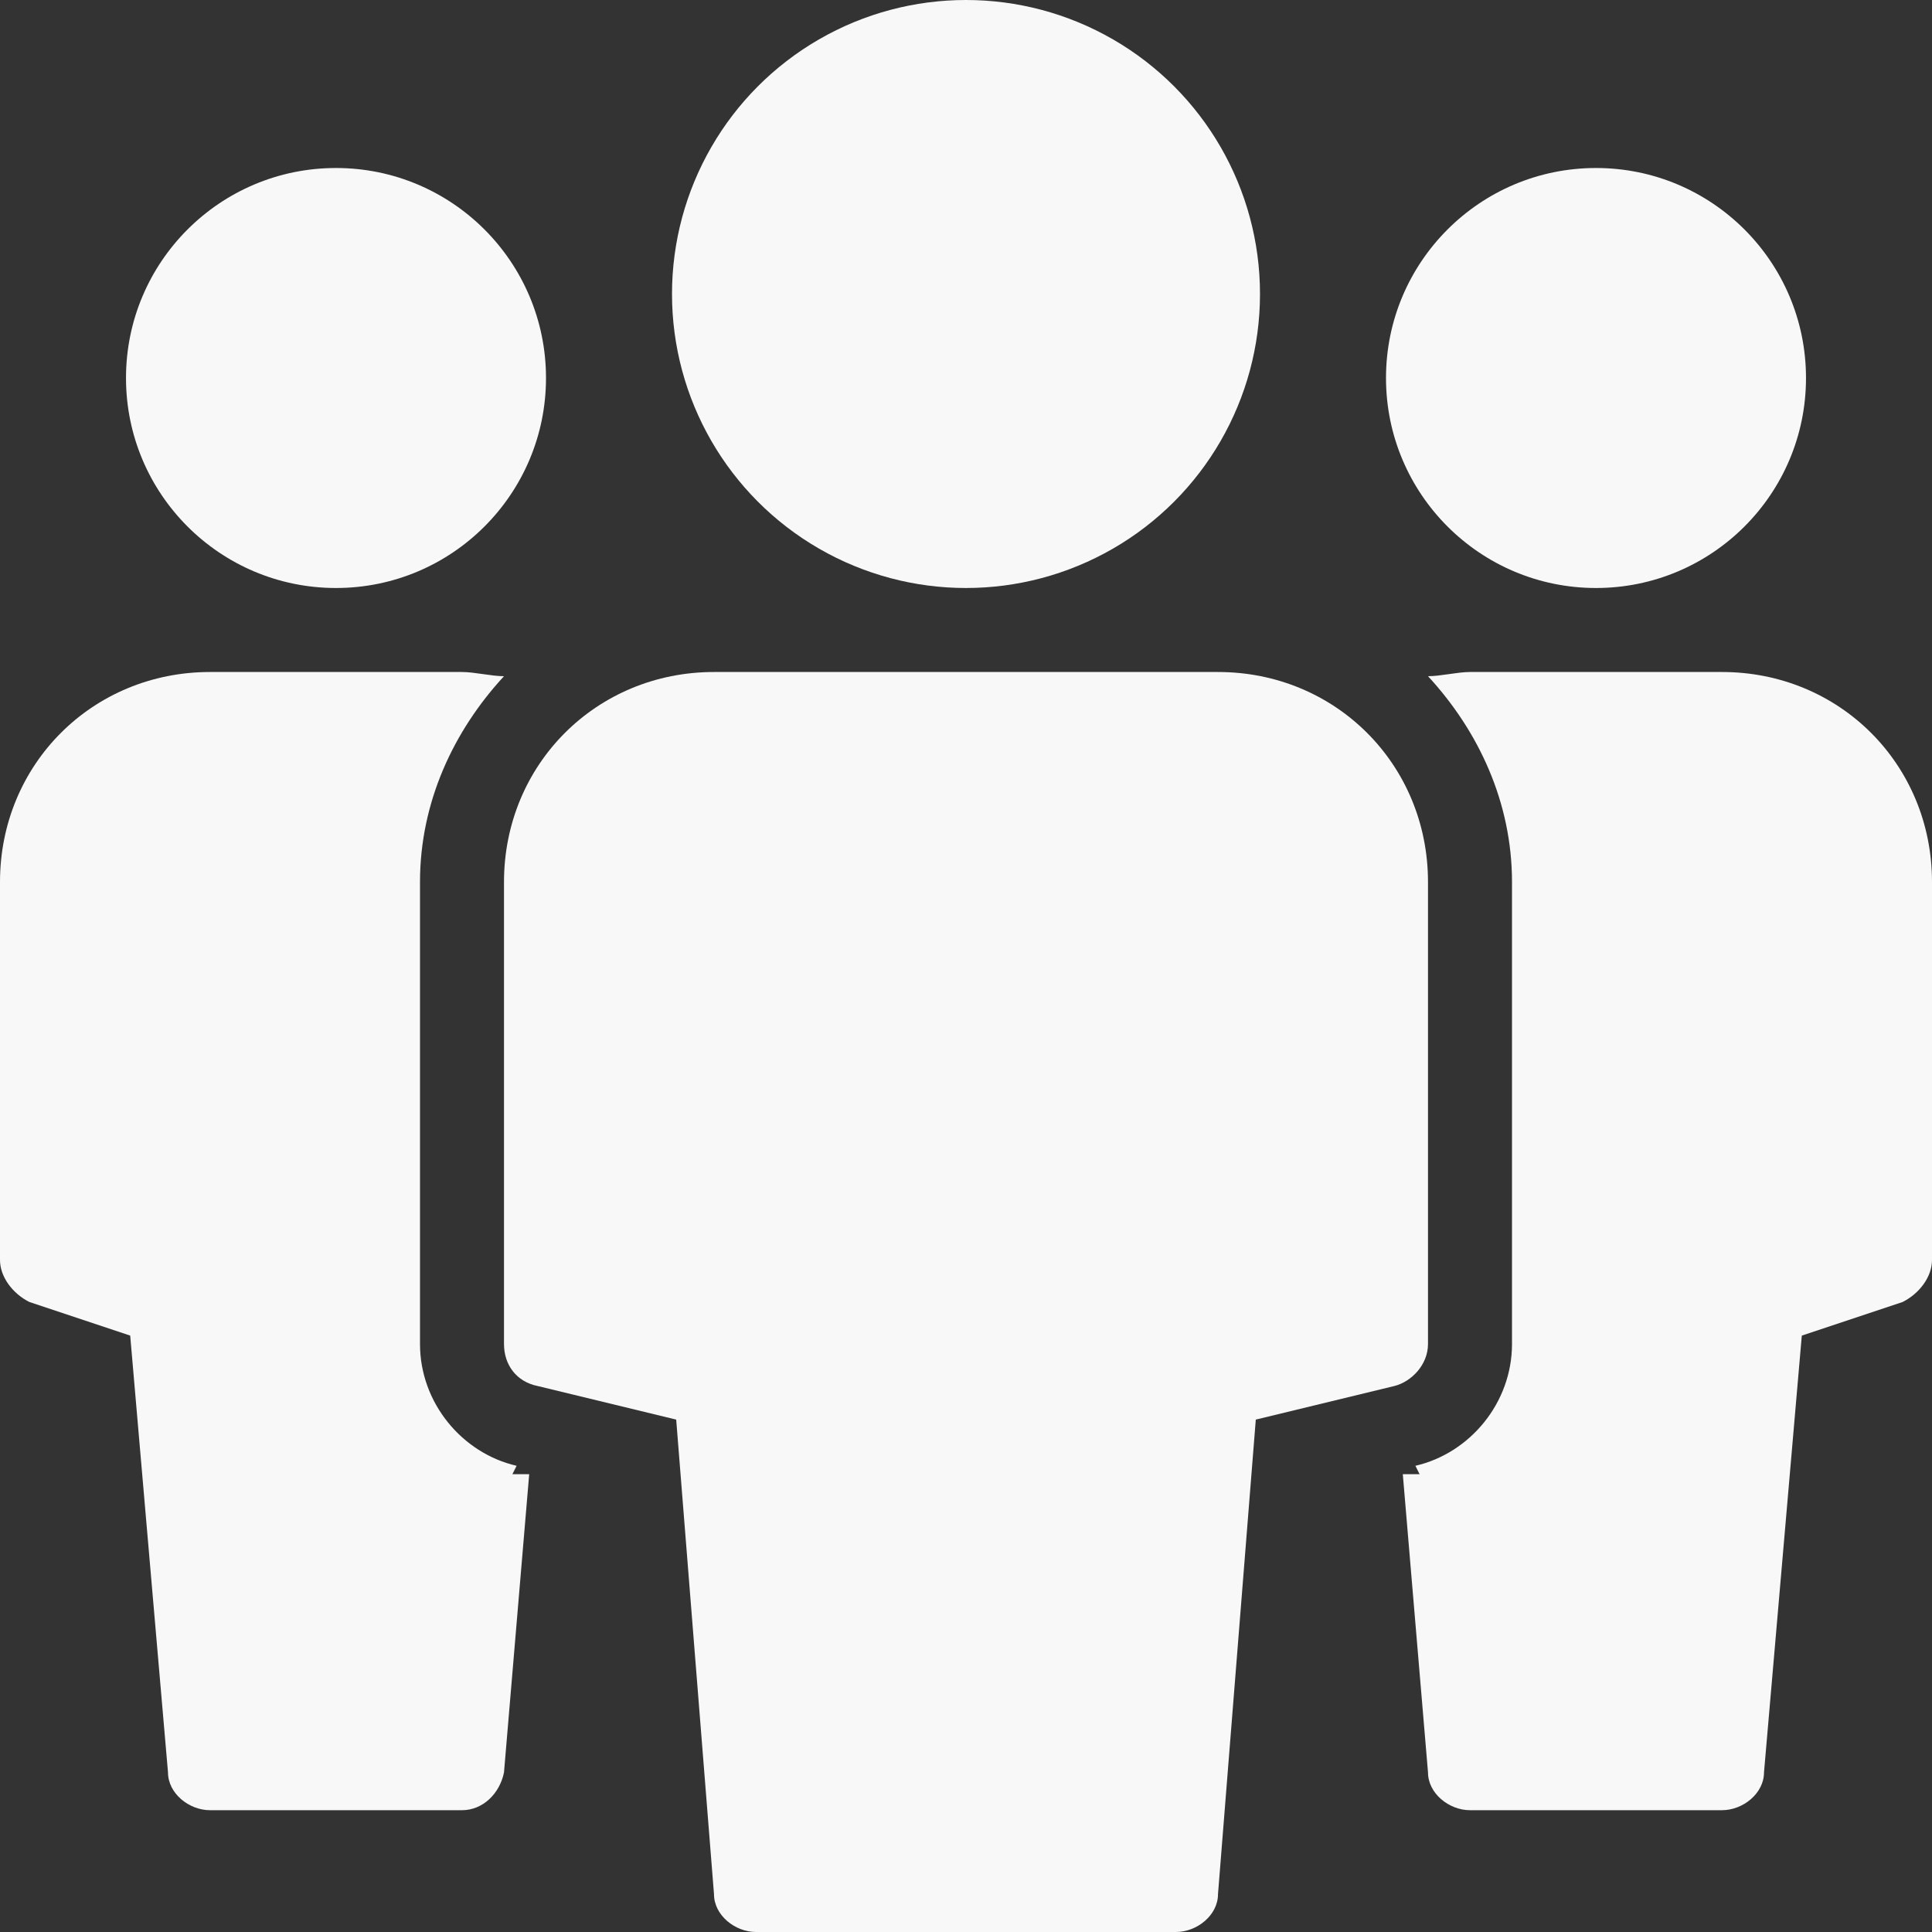 <?xml version="1.0" encoding="UTF-8"?> <svg xmlns="http://www.w3.org/2000/svg" id="Layer_1" version="1.1" viewBox="0 0 46 46"><rect x="0" y="0" width="46" height="46" fill="#333333" stroke="none"/><defs><style> .st0 { fill: #f8f8f8; } </style></defs><circle class="st0" cx="8" cy="9" r="5"></circle><circle class="st0" cx="23" cy="7" r="7"></circle><path class="st0" d="M12.3,34.9c-1.3-.3-2.3-1.5-2.3-2.9v-11c0-1.9.8-3.6,2-4.9-.3,0-.7-.1-1-.1h-6c-2.8,0-5,2.2-5,5v9c0,.4.3.8.7,1l2.4.8.9,10.4c0,.5.5.9,1,.9h6c.5,0,.9-.4,1-.9l.6-7.1s-.4,0-.4,0Z"></path><circle class="st0" cx="38" cy="9" r="5"></circle><path class="st0" d="M33.7,34.9c1.3-.3,2.3-1.5,2.3-2.9v-11c0-1.9-.8-3.6-2-4.9.3,0,.7-.1,1-.1h6c2.8,0,5,2.2,5,5v9c0,.4-.3.8-.7,1l-2.4.8-.9,10.4c0,.5-.5.9-1,.9h-6c-.5,0-1-.4-1-.9l-.6-7.1s.4,0,.4,0Z"></path><path class="st0" d="M29,16h-12c-2.8,0-5,2.2-5,5v11c0,.5.3.9.8,1l3.3.8.9,11.3c0,.5.5.9,1,.9h10c.5,0,1-.4,1-.9l.9-11.3,3.3-.8c.4-.1.8-.5.8-1v-11c0-2.8-2.2-5-5-5h0Z"></path></svg> 